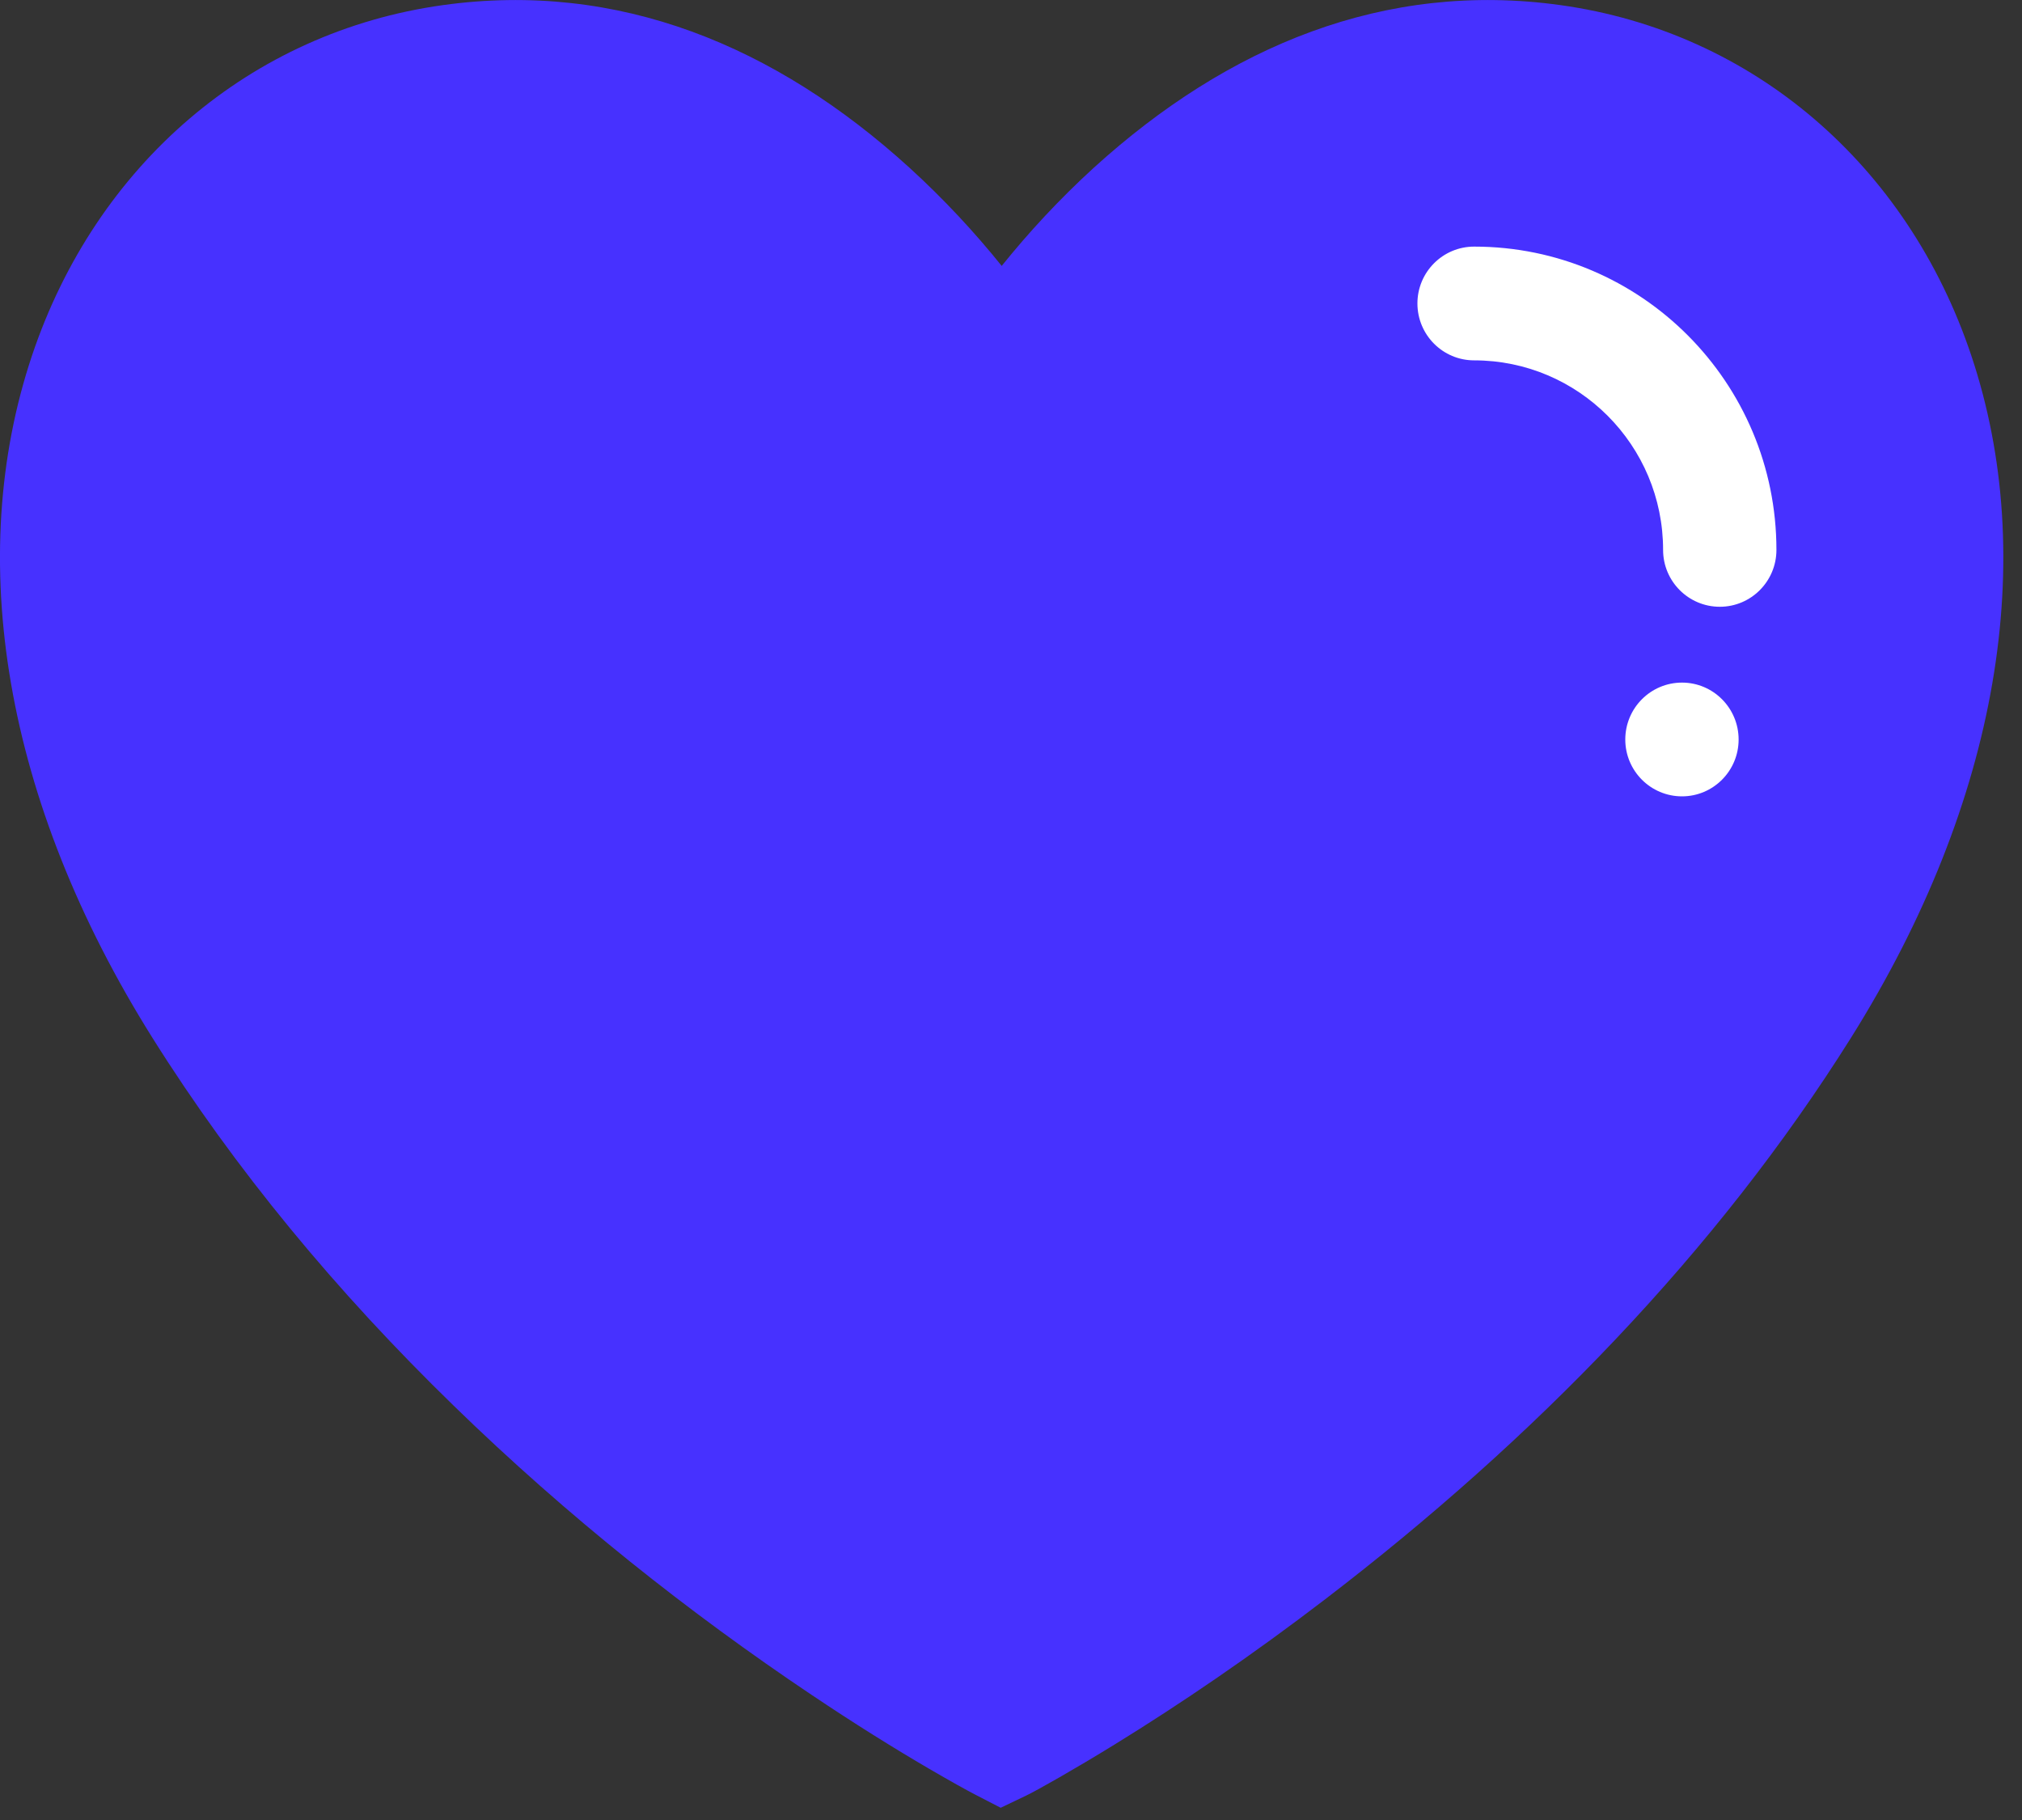 <?xml version="1.0" encoding="UTF-8"?>
<svg width="20px" height="18px" viewBox="0 0 20 18" version="1.1" xmlns="http://www.w3.org/2000/svg" xmlns:xlink="http://www.w3.org/1999/xlink">
    <rect x="0" y="0" width="20" height="18" fill="#333333" stroke="none"/>
    <!-- Generator: Sketch 53.2 (72643) - https://sketchapp.com -->
    <title>heart</title>
    <desc>Created with Sketch.</desc>
    <g id="Landing-Page---Hablar-con-Profesional---Inicio-sesión---Recuperar-contraseña" stroke="none" stroke-width="1" fill="none" fill-rule="evenodd">
        <g id="Landing-page" transform="translate(-127, -3074)">
            <g id="heart" transform="translate(127, 3074)">
                <path d="M10.819,1.659 C12.145,0.454 13.698,-0.192 15.438,0.051 C17.335,0.316 18.866,1.627 19.499,3.518 C20.166,5.512 19.782,7.914 18.309,10.263 C16.978,12.384 15.17,14.238 13.106,15.818 C12.385,16.37 11.683,16.848 11.027,17.252 C10.626,17.499 10.252,17.71 10.149,17.759 L9.898,17.879 L9.65,17.751 C9.563,17.706 9.408,17.62 9.193,17.495 C8.84,17.289 8.447,17.044 8.024,16.76 C6.819,15.952 5.614,14.999 4.488,13.903 C3.332,12.779 2.324,11.565 1.507,10.263 C0.033,7.914 -0.351,5.512 0.316,3.518 C0.95,1.627 2.48,0.316 4.378,0.051 C6.118,-0.192 7.671,0.454 8.996,1.659 C9.337,1.97 9.642,2.299 9.908,2.63 C10.174,2.299 10.478,1.97 10.819,1.659 Z" id="Path" fill="#4731FF"></path>
                <path d="M14.581,3.564 C14.271,3.564 14.02,3.312 14.02,3.001 C14.02,2.691 14.271,2.439 14.581,2.439 C16.232,2.439 17.571,3.782 17.571,5.439 C17.571,5.749 17.32,6.001 17.011,6.001 C16.701,6.001 16.45,5.749 16.45,5.439 C16.45,4.403 15.613,3.564 14.581,3.564 Z M16.637,7.876 C16.327,7.876 16.076,7.624 16.076,7.314 C16.076,7.003 16.327,6.751 16.637,6.751 C16.946,6.751 17.197,7.003 17.197,7.314 C17.197,7.624 16.946,7.876 16.637,7.876 Z" id="Combined-Shape" fill="#FFFFFF" fill-rule="nonzero"></path>
            </g>
        </g>
    </g>
</svg>